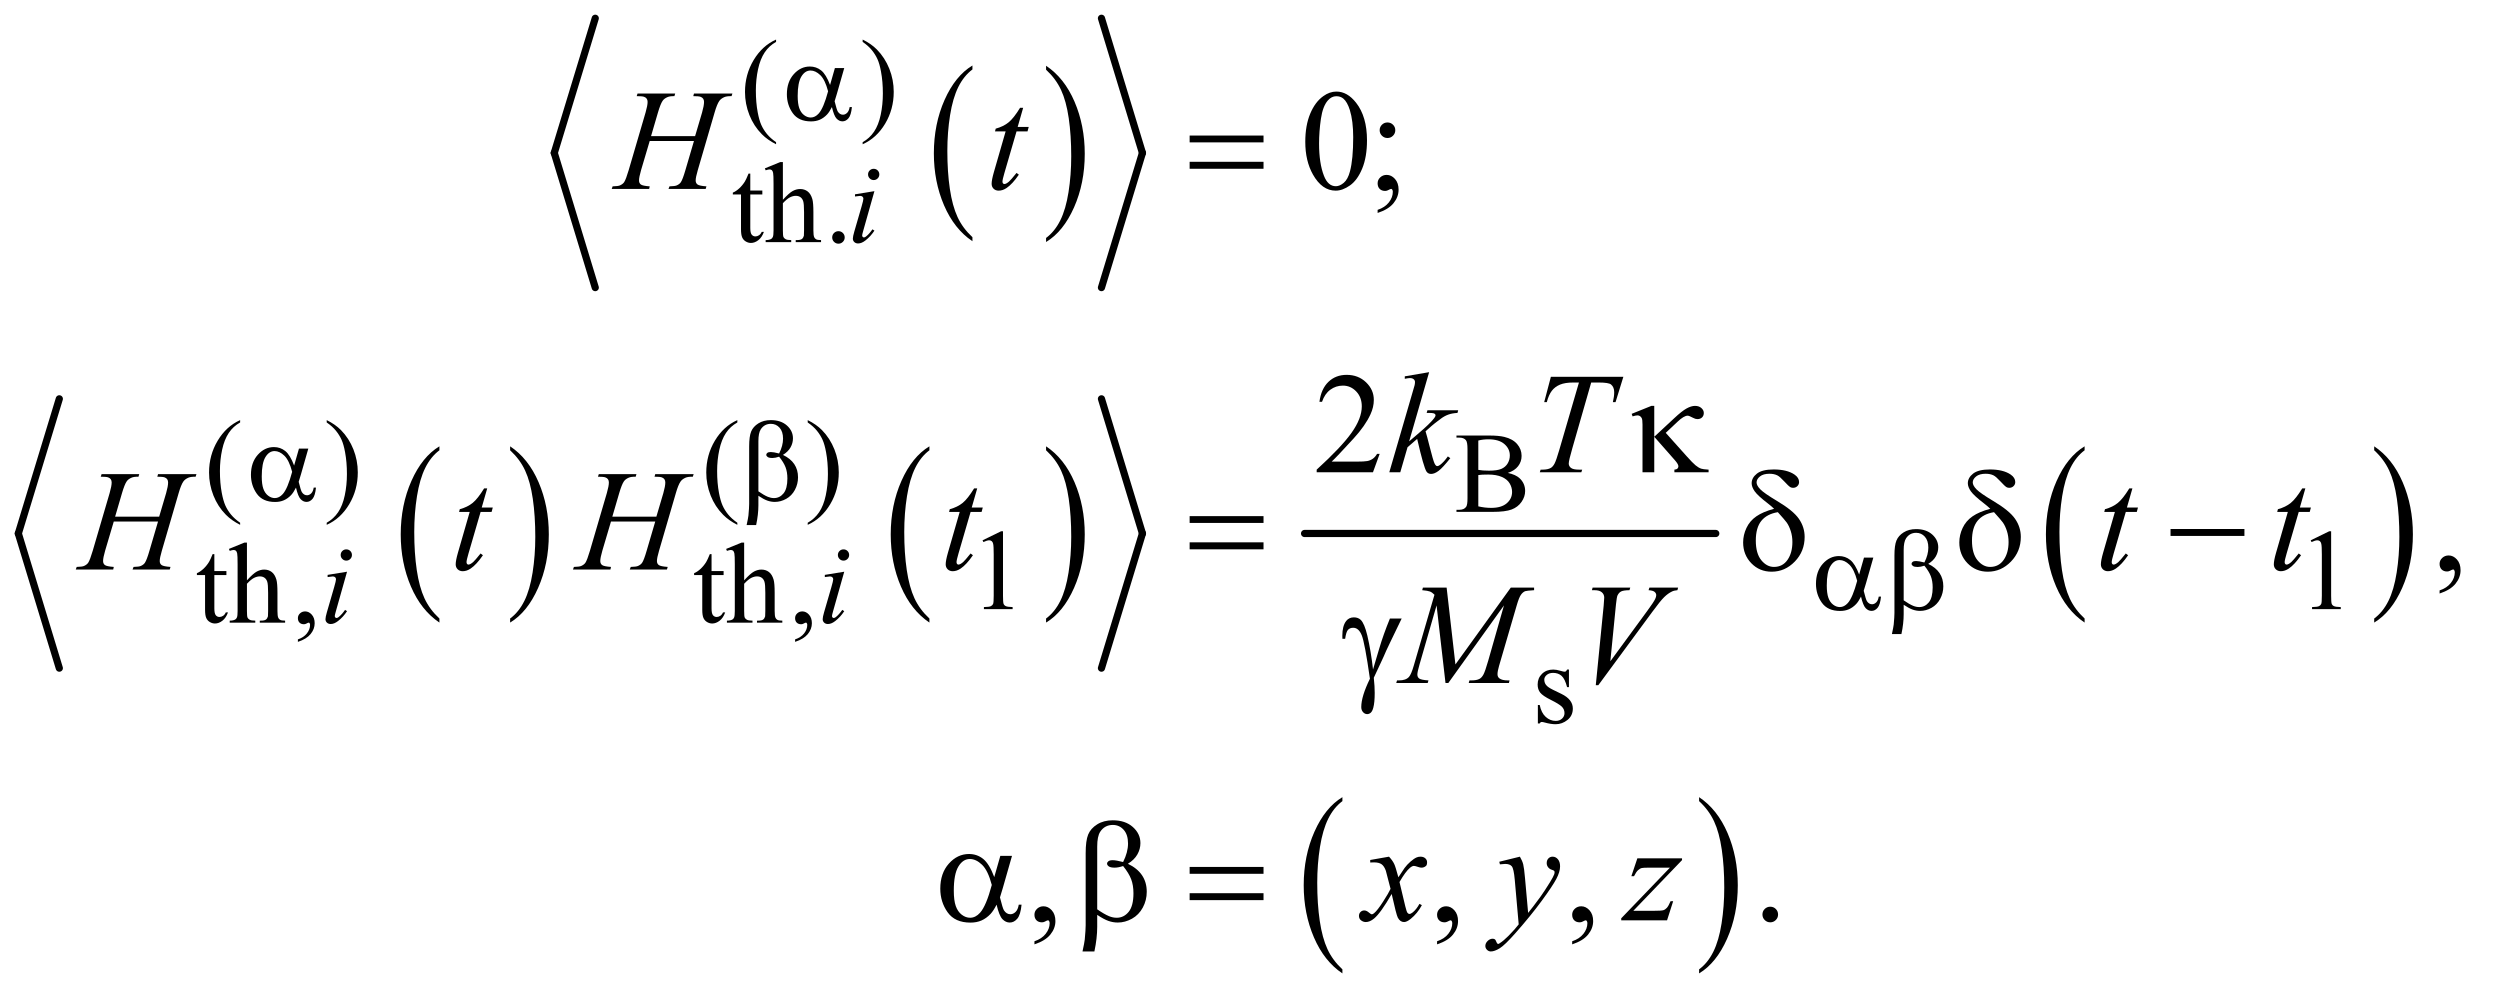 <?xml version="1.0" encoding="UTF-8"?>
<!DOCTYPE svg PUBLIC '-//W3C//DTD SVG 1.0//EN'
          'http://www.w3.org/TR/2001/REC-SVG-20010904/DTD/svg10.dtd'>
<svg stroke-dasharray="none" shape-rendering="auto" xmlns="http://www.w3.org/2000/svg" font-family="'Dialog'" text-rendering="auto" width="272" fill-opacity="1" color-interpolation="auto" color-rendering="auto" preserveAspectRatio="xMidYMid meet" font-size="12px" viewBox="0 0 272 109" fill="black" xmlns:xlink="http://www.w3.org/1999/xlink" stroke="black" image-rendering="auto" stroke-miterlimit="10" stroke-linecap="square" stroke-linejoin="miter" font-style="normal" stroke-width="1" height="109" stroke-dashoffset="0" font-weight="normal" stroke-opacity="1"
><!--Generated by the Batik Graphics2D SVG Generator--><defs id="genericDefs"
  /><g
  ><defs id="defs1"
    ><clipPath clipPathUnits="userSpaceOnUse" id="clipPath1"
      ><path d="M0.974 1.475 L172.986 1.475 L172.986 70.135 L0.974 70.135 L0.974 1.475 Z"
      /></clipPath
      ><clipPath clipPathUnits="userSpaceOnUse" id="clipPath2"
      ><path d="M31.111 47.111 L31.111 2240.746 L5526.699 2240.746 L5526.699 47.111 Z"
      /></clipPath
    ></defs
    ><g transform="scale(1.576,1.576) translate(-0.974,-1.475) matrix(0.031,0,0,0.031,0,0)"
    ><path d="M2196.984 575.781 L2196.984 584.797 Q2156.359 557.516 2133.719 504.703 Q2111.078 451.891 2111.078 389.125 Q2111.078 323.828 2134.891 270.188 Q2158.703 216.531 2196.984 193.438 L2196.984 202.25 Q2177.844 216.531 2165.547 241.312 Q2153.25 266.078 2147.172 304.188 Q2141.109 342.297 2141.109 383.656 Q2141.109 430.484 2146.703 468.281 Q2152.312 506.062 2163.828 530.938 Q2175.359 555.828 2196.984 575.781 Z" stroke="none" clip-path="url(#clipPath2)"
    /></g
    ><g transform="matrix(0.049,0,0,0.049,-1.534,-2.324)"
    ><path d="M2354 202.25 L2354 193.438 Q2394.625 220.516 2417.266 273.328 Q2439.906 326.125 2439.906 388.906 Q2439.906 454.203 2416.094 507.953 Q2392.281 561.703 2354 584.797 L2354 575.781 Q2373.297 561.5 2385.594 536.719 Q2397.891 511.953 2403.875 473.953 Q2409.875 435.938 2409.875 394.375 Q2409.875 347.75 2404.344 309.859 Q2398.828 271.953 2387.234 247.078 Q2375.641 222.203 2354 202.25 Z" stroke="none" clip-path="url(#clipPath2)"
    /></g
    ><g stroke-width="16" transform="matrix(0.049,0,0,0.049,-1.534,-2.324)" stroke-linejoin="round" stroke-linecap="round"
    ><line y2="387" fill="none" x1="1353" clip-path="url(#clipPath2)" x2="1262" y1="88"
    /></g
    ><g stroke-width="16" transform="matrix(0.049,0,0,0.049,-1.534,-2.324)" stroke-linejoin="round" stroke-linecap="round"
    ><line y2="686" fill="none" x1="1262" clip-path="url(#clipPath2)" x2="1353" y1="387"
    /></g
    ><g stroke-width="16" transform="matrix(0.049,0,0,0.049,-1.534,-2.324)" stroke-linejoin="round" stroke-linecap="round"
    ><line y2="387" fill="none" x1="2477" clip-path="url(#clipPath2)" x2="2568" y1="88"
    /></g
    ><g stroke-width="16" transform="matrix(0.049,0,0,0.049,-1.534,-2.324)" stroke-linejoin="round" stroke-linecap="round"
    ><line y2="686" fill="none" x1="2568" clip-path="url(#clipPath2)" x2="2477" y1="387"
    /></g
    ><g transform="matrix(0.049,0,0,0.049,-1.534,-2.324)"
    ><path d="M1006.984 1420.781 L1006.984 1429.797 Q966.359 1402.516 943.719 1349.703 Q921.078 1296.891 921.078 1234.125 Q921.078 1168.828 944.891 1115.188 Q968.703 1061.531 1006.984 1038.438 L1006.984 1047.25 Q987.844 1061.531 975.547 1086.312 Q963.25 1111.078 957.172 1149.188 Q951.109 1187.297 951.109 1228.656 Q951.109 1275.484 956.703 1313.281 Q962.312 1351.062 973.828 1375.938 Q985.359 1400.828 1006.984 1420.781 Z" stroke="none" clip-path="url(#clipPath2)"
    /></g
    ><g transform="matrix(0.049,0,0,0.049,-1.534,-2.324)"
    ><path d="M1164 1047.25 L1164 1038.438 Q1204.625 1065.516 1227.266 1118.328 Q1249.906 1171.125 1249.906 1233.906 Q1249.906 1299.203 1226.094 1352.953 Q1202.281 1406.703 1164 1429.797 L1164 1420.781 Q1183.297 1406.5 1195.594 1381.719 Q1207.891 1356.953 1213.875 1318.953 Q1219.875 1280.938 1219.875 1239.375 Q1219.875 1192.75 1214.344 1154.859 Q1208.828 1116.953 1197.234 1092.078 Q1185.641 1067.203 1164 1047.25 Z" stroke="none" clip-path="url(#clipPath2)"
    /></g
    ><g transform="matrix(0.049,0,0,0.049,-1.534,-2.324)"
    ><path d="M2094.984 1420.781 L2094.984 1429.797 Q2054.359 1402.516 2031.719 1349.703 Q2009.078 1296.891 2009.078 1234.125 Q2009.078 1168.828 2032.891 1115.188 Q2056.703 1061.531 2094.984 1038.438 L2094.984 1047.25 Q2075.844 1061.531 2063.547 1086.312 Q2051.25 1111.078 2045.172 1149.188 Q2039.109 1187.297 2039.109 1228.656 Q2039.109 1275.484 2044.703 1313.281 Q2050.312 1351.062 2061.828 1375.938 Q2073.359 1400.828 2094.984 1420.781 Z" stroke="none" clip-path="url(#clipPath2)"
    /></g
    ><g transform="matrix(0.049,0,0,0.049,-1.534,-2.324)"
    ><path d="M2354 1047.25 L2354 1038.438 Q2394.625 1065.516 2417.266 1118.328 Q2439.906 1171.125 2439.906 1233.906 Q2439.906 1299.203 2416.094 1352.953 Q2392.281 1406.703 2354 1429.797 L2354 1420.781 Q2373.297 1406.5 2385.594 1381.719 Q2397.891 1356.953 2403.875 1318.953 Q2409.875 1280.938 2409.875 1239.375 Q2409.875 1192.75 2404.344 1154.859 Q2398.828 1116.953 2387.234 1092.078 Q2375.641 1067.203 2354 1047.25 Z" stroke="none" clip-path="url(#clipPath2)"
    /></g
    ><g stroke-width="16" transform="matrix(0.049,0,0,0.049,-1.534,-2.324)" stroke-linejoin="round" stroke-linecap="round"
    ><line y2="1232" fill="none" x1="163" clip-path="url(#clipPath2)" x2="72" y1="933"
    /></g
    ><g stroke-width="16" transform="matrix(0.049,0,0,0.049,-1.534,-2.324)" stroke-linejoin="round" stroke-linecap="round"
    ><line y2="1531" fill="none" x1="72" clip-path="url(#clipPath2)" x2="163" y1="1232"
    /></g
    ><g stroke-width="16" transform="matrix(0.049,0,0,0.049,-1.534,-2.324)" stroke-linejoin="round" stroke-linecap="round"
    ><line y2="1232" fill="none" x1="2477" clip-path="url(#clipPath2)" x2="2568" y1="933"
    /></g
    ><g stroke-width="16" transform="matrix(0.049,0,0,0.049,-1.534,-2.324)" stroke-linejoin="round" stroke-linecap="round"
    ><line y2="1531" fill="none" x1="2568" clip-path="url(#clipPath2)" x2="2477" y1="1232"
    /></g
    ><g stroke-width="16" transform="matrix(0.049,0,0,0.049,-1.534,-2.324)" stroke-linejoin="round" stroke-linecap="round"
    ><line y2="1232" fill="none" x1="2928" clip-path="url(#clipPath2)" x2="3841" y1="1232"
    /></g
    ><g transform="matrix(0.049,0,0,0.049,-1.534,-2.324)"
    ><path d="M4659.984 1420.781 L4659.984 1429.797 Q4619.359 1402.516 4596.719 1349.703 Q4574.078 1296.891 4574.078 1234.125 Q4574.078 1168.828 4597.891 1115.188 Q4621.703 1061.531 4659.984 1038.438 L4659.984 1047.25 Q4640.844 1061.531 4628.547 1086.312 Q4616.25 1111.078 4610.172 1149.188 Q4604.109 1187.297 4604.109 1228.656 Q4604.109 1275.484 4609.703 1313.281 Q4615.312 1351.062 4626.828 1375.938 Q4638.359 1400.828 4659.984 1420.781 Z" stroke="none" clip-path="url(#clipPath2)"
    /></g
    ><g transform="matrix(0.049,0,0,0.049,-1.534,-2.324)"
    ><path d="M5303 1047.25 L5303 1038.438 Q5343.625 1065.516 5366.266 1118.328 Q5388.906 1171.125 5388.906 1233.906 Q5388.906 1299.203 5365.094 1352.953 Q5341.281 1406.703 5303 1429.797 L5303 1420.781 Q5322.297 1406.5 5334.594 1381.719 Q5346.891 1356.953 5352.875 1318.953 Q5358.875 1280.938 5358.875 1239.375 Q5358.875 1192.75 5353.344 1154.859 Q5347.828 1116.953 5336.234 1092.078 Q5324.641 1067.203 5303 1047.25 Z" stroke="none" clip-path="url(#clipPath2)"
    /></g
    ><g transform="matrix(0.049,0,0,0.049,-1.534,-2.324)"
    ><path d="M3011.984 2199.781 L3011.984 2208.797 Q2971.359 2181.516 2948.719 2128.703 Q2926.078 2075.891 2926.078 2013.125 Q2926.078 1947.828 2949.891 1894.188 Q2973.703 1840.531 3011.984 1817.438 L3011.984 1826.25 Q2992.844 1840.531 2980.547 1865.312 Q2968.25 1890.078 2962.172 1928.188 Q2956.109 1966.297 2956.109 2007.656 Q2956.109 2054.484 2961.703 2092.281 Q2967.312 2130.062 2978.828 2154.938 Q2990.359 2179.828 3011.984 2199.781 Z" stroke="none" clip-path="url(#clipPath2)"
    /></g
    ><g transform="matrix(0.049,0,0,0.049,-1.534,-2.324)"
    ><path d="M3804 1826.25 L3804 1817.438 Q3844.625 1844.516 3867.266 1897.328 Q3889.906 1950.125 3889.906 2012.906 Q3889.906 2078.203 3866.094 2131.953 Q3842.281 2185.703 3804 2208.797 L3804 2199.781 Q3823.297 2185.5 3835.594 2160.719 Q3847.891 2135.953 3853.875 2097.953 Q3859.875 2059.938 3859.875 2018.375 Q3859.875 1971.75 3854.344 1933.859 Q3848.828 1895.953 3837.234 1871.078 Q3825.641 1846.203 3804 1826.25 Z" stroke="none" clip-path="url(#clipPath2)"
    /></g
    ><g transform="matrix(0.049,0,0,0.049,-1.534,-2.324)"
    ><path d="M1754.5 363.125 L1754.5 367.75 Q1735.625 358.25 1723 345.5 Q1705 327.375 1695.25 302.75 Q1685.5 278.125 1685.5 251.625 Q1685.5 212.875 1704.625 180.938 Q1723.75 149 1754.5 135.25 L1754.5 140.5 Q1739.125 149 1729.25 163.75 Q1719.375 178.5 1714.5 201.125 Q1709.625 223.75 1709.625 248.375 Q1709.625 275.125 1713.75 297 Q1717 314.25 1721.625 324.688 Q1726.25 335.125 1734.062 344.75 Q1741.875 354.375 1754.5 363.125 ZM1946.75 140.5 L1946.75 135.25 Q1965.75 144.625 1978.375 157.375 Q1996.25 175.625 2006 200.188 Q2015.75 224.75 2015.75 251.375 Q2015.75 290.125 1996.688 322.062 Q1977.625 354 1946.75 367.75 L1946.75 363.125 Q1962.125 354.5 1972.062 339.812 Q1982 325.125 1986.812 302.438 Q1991.625 279.75 1991.625 255.125 Q1991.625 228.5 1987.5 206.5 Q1984.375 189.25 1979.688 178.875 Q1975 168.5 1967.25 158.875 Q1959.5 149.25 1946.75 140.5 Z" stroke="none" clip-path="url(#clipPath2)"
    /></g
    ><g transform="matrix(0.049,0,0,0.049,-1.534,-2.324)"
    ><path d="M1697.25 432.875 L1697.25 470.5 L1724 470.5 L1724 479.25 L1697.25 479.25 L1697.25 553.5 Q1697.25 564.625 1700.438 568.5 Q1703.625 572.375 1708.625 572.375 Q1712.75 572.375 1716.625 569.812 Q1720.5 567.25 1722.625 562.25 L1727.5 562.25 Q1723.125 574.5 1715.125 580.688 Q1707.125 586.875 1698.625 586.875 Q1692.875 586.875 1687.375 583.688 Q1681.875 580.5 1679.25 574.562 Q1676.625 568.625 1676.625 556.25 L1676.625 479.25 L1658.5 479.25 L1658.5 475.125 Q1665.375 472.375 1672.562 465.812 Q1679.75 459.25 1685.375 450.25 Q1688.25 445.5 1693.375 432.875 L1697.25 432.875 ZM1769.625 407.25 L1769.625 491 Q1783.5 475.75 1791.625 471.438 Q1799.75 467.125 1807.875 467.125 Q1817.625 467.125 1824.625 472.5 Q1831.625 477.875 1835 489.375 Q1837.375 497.375 1837.375 518.625 L1837.375 559.125 Q1837.375 570 1839.125 574 Q1840.375 577 1843.375 578.75 Q1846.375 580.5 1854.375 580.5 L1854.375 585 L1798.125 585 L1798.125 580.5 L1800.75 580.5 Q1808.75 580.5 1811.875 578.062 Q1815 575.625 1816.25 570.875 Q1816.625 568.875 1816.625 559.125 L1816.625 518.625 Q1816.625 499.875 1814.688 494 Q1812.75 488.125 1808.5 485.188 Q1804.25 482.25 1798.25 482.25 Q1792.125 482.25 1785.5 485.5 Q1778.875 488.75 1769.625 498.625 L1769.625 559.125 Q1769.625 570.875 1770.938 573.75 Q1772.25 576.625 1775.812 578.562 Q1779.375 580.5 1788.125 580.5 L1788.125 585 L1731.375 585 L1731.375 580.5 Q1739 580.5 1743.375 578.125 Q1745.875 576.875 1747.375 573.375 Q1748.875 569.875 1748.875 559.125 L1748.875 455.5 Q1748.875 435.875 1747.938 431.375 Q1747 426.875 1745.062 425.25 Q1743.125 423.625 1739.875 423.625 Q1737.25 423.625 1731.375 425.625 L1729.625 421.25 L1763.875 407.25 L1769.625 407.25 ZM1893 560.75 Q1898.875 560.75 1902.875 564.812 Q1906.875 568.875 1906.875 574.625 Q1906.875 580.375 1902.812 584.438 Q1898.75 588.5 1893 588.5 Q1887.25 588.5 1883.188 584.438 Q1879.125 580.375 1879.125 574.625 Q1879.125 568.75 1883.188 564.75 Q1887.25 560.75 1893 560.75 Z" stroke="none" clip-path="url(#clipPath2)"
    /></g
    ><g transform="matrix(0.049,0,0,0.049,-1.534,-2.324)"
    ><path d="M564.5 1208.125 L564.5 1212.75 Q545.625 1203.25 533 1190.5 Q515 1172.375 505.25 1147.75 Q495.5 1123.125 495.5 1096.625 Q495.5 1057.875 514.625 1025.938 Q533.75 994 564.5 980.25 L564.5 985.5 Q549.125 994 539.25 1008.75 Q529.375 1023.5 524.5 1046.125 Q519.625 1068.75 519.625 1093.375 Q519.625 1120.125 523.75 1142 Q527 1159.25 531.625 1169.688 Q536.25 1180.125 544.062 1189.75 Q551.875 1199.375 564.5 1208.125 ZM756.75 985.5 L756.75 980.25 Q775.75 989.625 788.375 1002.375 Q806.25 1020.625 816 1045.188 Q825.75 1069.75 825.75 1096.375 Q825.75 1135.125 806.688 1167.062 Q787.625 1199 756.75 1212.75 L756.75 1208.125 Q772.125 1199.5 782.062 1184.812 Q792 1170.125 796.812 1147.438 Q801.625 1124.75 801.625 1100.125 Q801.625 1073.5 797.5 1051.5 Q794.375 1034.25 789.688 1023.875 Q785 1013.5 777.25 1003.875 Q769.5 994.25 756.75 985.5 ZM1668.5 1208.125 L1668.5 1212.75 Q1649.625 1203.25 1637 1190.5 Q1619 1172.375 1609.25 1147.75 Q1599.5 1123.125 1599.5 1096.625 Q1599.5 1057.875 1618.625 1025.938 Q1637.75 994 1668.5 980.25 L1668.5 985.5 Q1653.125 994 1643.25 1008.75 Q1633.375 1023.5 1628.5 1046.125 Q1623.625 1068.75 1623.625 1093.375 Q1623.625 1120.125 1627.75 1142 Q1631 1159.25 1635.625 1169.688 Q1640.25 1180.125 1648.062 1189.75 Q1655.875 1199.375 1668.5 1208.125 ZM1824.75 985.5 L1824.75 980.25 Q1843.75 989.625 1856.375 1002.375 Q1874.25 1020.625 1884 1045.188 Q1893.75 1069.75 1893.75 1096.375 Q1893.75 1135.125 1874.688 1167.062 Q1855.625 1199 1824.75 1212.75 L1824.75 1208.125 Q1840.125 1199.5 1850.062 1184.812 Q1860 1170.125 1864.812 1147.438 Q1869.625 1124.75 1869.625 1100.125 Q1869.625 1073.5 1865.5 1051.5 Q1862.375 1034.25 1857.688 1023.875 Q1853 1013.5 1845.25 1003.875 Q1837.5 994.25 1824.75 985.5 Z" stroke="none" clip-path="url(#clipPath2)"
    /></g
    ><g transform="matrix(0.049,0,0,0.049,-1.534,-2.324)"
    ><path d="M3379.25 1097.5 Q3396.875 1101.25 3405.625 1109.5 Q3417.75 1121 3417.75 1137.625 Q3417.75 1150.25 3409.75 1161.812 Q3401.75 1173.375 3387.812 1178.688 Q3373.875 1184 3345.25 1184 L3265.25 1184 L3265.25 1179.375 L3271.625 1179.375 Q3282.25 1179.375 3286.875 1172.625 Q3289.75 1168.25 3289.75 1154 L3289.75 1044.5 Q3289.75 1028.75 3286.125 1024.625 Q3281.25 1019.125 3271.625 1019.125 L3265.25 1019.125 L3265.25 1014.5 L3338.5 1014.5 Q3359 1014.5 3371.375 1017.5 Q3390.125 1022 3400 1033.438 Q3409.875 1044.875 3409.875 1059.75 Q3409.875 1072.5 3402.125 1082.562 Q3394.375 1092.625 3379.25 1097.5 ZM3313.75 1090.75 Q3318.375 1091.625 3324.312 1092.062 Q3330.25 1092.5 3337.375 1092.5 Q3355.625 1092.5 3364.812 1088.562 Q3374 1084.625 3378.875 1076.5 Q3383.75 1068.375 3383.75 1058.75 Q3383.75 1043.875 3371.625 1033.375 Q3359.5 1022.875 3336.25 1022.875 Q3323.75 1022.875 3313.75 1025.625 L3313.75 1090.75 ZM3313.75 1171.75 Q3328.25 1175.125 3342.375 1175.125 Q3365 1175.125 3376.875 1164.938 Q3388.75 1154.75 3388.75 1139.75 Q3388.75 1129.875 3383.375 1120.75 Q3378 1111.625 3365.875 1106.375 Q3353.75 1101.125 3335.875 1101.125 Q3328.125 1101.125 3322.625 1101.375 Q3317.125 1101.625 3313.75 1102.25 L3313.75 1171.75 Z" stroke="none" clip-path="url(#clipPath2)"
    /></g
    ><g transform="matrix(0.049,0,0,0.049,-1.534,-2.324)"
    ><path d="M2213 1247.125 L2254.25 1227 L2258.375 1227 L2258.375 1370.125 Q2258.375 1384.375 2259.562 1387.875 Q2260.75 1391.375 2264.5 1393.25 Q2268.25 1395.125 2279.75 1395.375 L2279.75 1400 L2216 1400 L2216 1395.375 Q2228 1395.125 2231.5 1393.312 Q2235 1391.5 2236.375 1388.438 Q2237.75 1385.375 2237.75 1370.125 L2237.75 1278.625 Q2237.75 1260.125 2236.5 1254.875 Q2235.625 1250.875 2233.312 1249 Q2231 1247.125 2227.75 1247.125 Q2223.125 1247.125 2214.875 1251 L2213 1247.125 ZM5162 1247.125 L5203.25 1227 L5207.375 1227 L5207.375 1370.125 Q5207.375 1384.375 5208.562 1387.875 Q5209.75 1391.375 5213.5 1393.25 Q5217.25 1395.125 5228.75 1395.375 L5228.75 1400 L5165 1400 L5165 1395.375 Q5177 1395.125 5180.5 1393.312 Q5184 1391.5 5185.375 1388.438 Q5186.75 1385.375 5186.75 1370.125 L5186.75 1278.625 Q5186.75 1260.125 5185.5 1254.875 Q5184.625 1250.875 5182.312 1249 Q5180 1247.125 5176.75 1247.125 Q5172.125 1247.125 5163.875 1251 L5162 1247.125 Z" stroke="none" clip-path="url(#clipPath2)"
    /></g
    ><g transform="matrix(0.049,0,0,0.049,-1.534,-2.324)"
    ><path d="M507.25 1277.875 L507.25 1315.5 L534 1315.5 L534 1324.25 L507.25 1324.25 L507.25 1398.5 Q507.25 1409.625 510.438 1413.5 Q513.625 1417.375 518.625 1417.375 Q522.75 1417.375 526.625 1414.812 Q530.5 1412.25 532.625 1407.25 L537.5 1407.25 Q533.125 1419.5 525.125 1425.688 Q517.125 1431.875 508.625 1431.875 Q502.875 1431.875 497.375 1428.688 Q491.875 1425.5 489.25 1419.562 Q486.625 1413.625 486.625 1401.25 L486.625 1324.25 L468.5 1324.25 L468.5 1320.125 Q475.375 1317.375 482.562 1310.812 Q489.75 1304.25 495.375 1295.25 Q498.25 1290.5 503.375 1277.875 L507.25 1277.875 ZM579.625 1252.25 L579.625 1336 Q593.5 1320.75 601.625 1316.438 Q609.75 1312.125 617.875 1312.125 Q627.625 1312.125 634.625 1317.5 Q641.625 1322.875 645 1334.375 Q647.375 1342.375 647.375 1363.625 L647.375 1404.125 Q647.375 1415 649.125 1419 Q650.375 1422 653.375 1423.75 Q656.375 1425.5 664.375 1425.5 L664.375 1430 L608.125 1430 L608.125 1425.5 L610.75 1425.5 Q618.75 1425.5 621.875 1423.062 Q625 1420.625 626.25 1415.875 Q626.625 1413.875 626.625 1404.125 L626.625 1363.625 Q626.625 1344.875 624.688 1339 Q622.75 1333.125 618.5 1330.188 Q614.25 1327.25 608.25 1327.25 Q602.125 1327.25 595.5 1330.5 Q588.875 1333.75 579.625 1343.625 L579.625 1404.125 Q579.625 1415.875 580.938 1418.75 Q582.25 1421.625 585.812 1423.562 Q589.375 1425.5 598.125 1425.5 L598.125 1430 L541.375 1430 L541.375 1425.5 Q549 1425.5 553.375 1423.125 Q555.875 1421.875 557.375 1418.375 Q558.875 1414.875 558.875 1404.125 L558.875 1300.5 Q558.875 1280.875 557.938 1276.375 Q557 1271.875 555.062 1270.25 Q553.125 1268.625 549.875 1268.625 Q547.25 1268.625 541.375 1270.625 L539.625 1266.25 L573.875 1252.25 L579.625 1252.25 ZM692.75 1472.625 L692.75 1467.125 Q705.625 1462.875 712.688 1453.938 Q719.75 1445 719.75 1435 Q719.75 1432.625 718.625 1431 Q717.75 1429.875 716.875 1429.875 Q715.5 1429.875 710.875 1432.375 Q708.625 1433.5 706.125 1433.5 Q700 1433.5 696.375 1429.875 Q692.75 1426.25 692.75 1419.875 Q692.75 1413.75 697.438 1409.375 Q702.125 1405 708.875 1405 Q717.125 1405 723.562 1412.188 Q730 1419.375 730 1431.25 Q730 1444.125 721.062 1455.188 Q712.125 1466.25 692.75 1472.625 ZM1611.25 1277.875 L1611.25 1315.5 L1638 1315.5 L1638 1324.25 L1611.25 1324.25 L1611.25 1398.5 Q1611.25 1409.625 1614.438 1413.5 Q1617.625 1417.375 1622.625 1417.375 Q1626.75 1417.375 1630.625 1414.812 Q1634.5 1412.25 1636.625 1407.25 L1641.5 1407.25 Q1637.125 1419.5 1629.125 1425.688 Q1621.125 1431.875 1612.625 1431.875 Q1606.875 1431.875 1601.375 1428.688 Q1595.875 1425.5 1593.25 1419.562 Q1590.625 1413.625 1590.625 1401.25 L1590.625 1324.25 L1572.5 1324.25 L1572.5 1320.125 Q1579.375 1317.375 1586.562 1310.812 Q1593.75 1304.25 1599.375 1295.25 Q1602.25 1290.5 1607.375 1277.875 L1611.25 1277.875 ZM1683.625 1252.25 L1683.625 1336 Q1697.5 1320.75 1705.625 1316.438 Q1713.75 1312.125 1721.875 1312.125 Q1731.625 1312.125 1738.625 1317.5 Q1745.625 1322.875 1749 1334.375 Q1751.375 1342.375 1751.375 1363.625 L1751.375 1404.125 Q1751.375 1415 1753.125 1419 Q1754.375 1422 1757.375 1423.75 Q1760.375 1425.5 1768.375 1425.5 L1768.375 1430 L1712.125 1430 L1712.125 1425.5 L1714.75 1425.5 Q1722.75 1425.5 1725.875 1423.062 Q1729 1420.625 1730.25 1415.875 Q1730.625 1413.875 1730.625 1404.125 L1730.625 1363.625 Q1730.625 1344.875 1728.688 1339 Q1726.75 1333.125 1722.5 1330.188 Q1718.25 1327.25 1712.25 1327.25 Q1706.125 1327.25 1699.5 1330.5 Q1692.875 1333.75 1683.625 1343.625 L1683.625 1404.125 Q1683.625 1415.875 1684.938 1418.75 Q1686.25 1421.625 1689.812 1423.562 Q1693.375 1425.5 1702.125 1425.5 L1702.125 1430 L1645.375 1430 L1645.375 1425.5 Q1653 1425.5 1657.375 1423.125 Q1659.875 1421.875 1661.375 1418.375 Q1662.875 1414.875 1662.875 1404.125 L1662.875 1300.5 Q1662.875 1280.875 1661.938 1276.375 Q1661 1271.875 1659.062 1270.25 Q1657.125 1268.625 1653.875 1268.625 Q1651.25 1268.625 1645.375 1270.625 L1643.625 1266.25 L1677.875 1252.25 L1683.625 1252.25 ZM1796.75 1472.625 L1796.75 1467.125 Q1809.625 1462.875 1816.688 1453.938 Q1823.75 1445 1823.75 1435 Q1823.75 1432.625 1822.625 1431 Q1821.75 1429.875 1820.875 1429.875 Q1819.5 1429.875 1814.875 1432.375 Q1812.625 1433.5 1810.125 1433.5 Q1804 1433.5 1800.375 1429.875 Q1796.75 1426.25 1796.75 1419.875 Q1796.75 1413.75 1801.438 1409.375 Q1806.125 1405 1812.875 1405 Q1821.125 1405 1827.562 1412.188 Q1834 1419.375 1834 1431.25 Q1834 1444.125 1825.062 1455.188 Q1816.125 1466.25 1796.75 1472.625 Z" stroke="none" clip-path="url(#clipPath2)"
    /></g
    ><g transform="matrix(0.049,0,0,0.049,-1.534,-2.324)"
    ><path d="M3515 1534.125 L3515 1573.125 L3510.875 1573.125 Q3506.125 1554.75 3498.688 1548.125 Q3491.25 1541.5 3479.75 1541.5 Q3471 1541.5 3465.625 1546.125 Q3460.25 1550.75 3460.25 1556.375 Q3460.25 1563.375 3464.25 1568.375 Q3468.125 1573.5 3480 1579.25 L3498.25 1588.125 Q3523.625 1600.5 3523.625 1620.75 Q3523.625 1636.375 3511.812 1645.938 Q3500 1655.5 3485.375 1655.5 Q3474.875 1655.5 3461.375 1651.75 Q3457.25 1650.5 3454.625 1650.5 Q3451.75 1650.5 3450.125 1653.75 L3446 1653.75 L3446 1612.875 L3450.125 1612.875 Q3453.625 1630.375 3463.5 1639.25 Q3473.375 1648.125 3485.625 1648.125 Q3494.25 1648.125 3499.688 1643.062 Q3505.125 1638 3505.125 1630.875 Q3505.125 1622.25 3499.062 1616.375 Q3493 1610.5 3474.875 1601.5 Q3456.75 1592.5 3451.125 1585.25 Q3445.5 1578.125 3445.5 1567.25 Q3445.5 1553.125 3455.188 1543.625 Q3464.875 1534.125 3480.25 1534.125 Q3487 1534.125 3496.625 1537 Q3503 1538.875 3505.125 1538.875 Q3507.125 1538.875 3508.25 1538 Q3509.375 1537.125 3510.875 1534.125 L3515 1534.125 Z" stroke="none" clip-path="url(#clipPath2)"
    /></g
    ><g transform="matrix(0.049,0,0,0.049,-1.534,-2.324)"
    ><path d="M2929.562 362.312 Q2929.562 326.062 2940.5 299.891 Q2951.438 273.719 2969.562 260.906 Q2983.625 250.75 2998.625 250.75 Q3023 250.75 3042.375 275.594 Q3066.594 306.375 3066.594 359.031 Q3066.594 395.906 3055.969 421.688 Q3045.344 447.469 3028.859 459.109 Q3012.375 470.75 2997.062 470.75 Q2966.75 470.75 2946.594 434.969 Q2929.562 404.812 2929.562 362.312 ZM2960.188 366.219 Q2960.188 409.969 2970.969 437.625 Q2979.875 460.906 2997.531 460.906 Q3005.969 460.906 3015.031 453.328 Q3024.094 445.75 3028.781 427.938 Q3035.969 401.062 3035.969 352.156 Q3035.969 315.906 3028.469 291.688 Q3022.844 273.719 3013.938 266.219 Q3007.531 261.062 2998.469 261.062 Q2987.844 261.062 2979.562 270.594 Q2968.312 283.562 2964.25 311.375 Q2960.188 339.188 2960.188 366.219 ZM3112.062 319.344 Q3119.25 319.344 3124.328 324.344 Q3129.406 329.344 3129.406 336.531 Q3129.406 343.719 3124.328 348.797 Q3119.25 353.875 3112.062 353.875 Q3104.875 353.875 3099.797 348.797 Q3094.719 343.719 3094.719 336.531 Q3094.719 329.344 3099.797 324.344 Q3104.875 319.344 3112.062 319.344 ZM3090.188 520.281 L3090.188 513.406 Q3106.281 508.094 3115.109 496.922 Q3123.938 485.75 3123.938 473.25 Q3123.938 470.281 3122.531 468.25 Q3121.438 466.844 3120.344 466.844 Q3118.625 466.844 3112.844 469.969 Q3110.031 471.375 3106.906 471.375 Q3099.25 471.375 3094.719 466.844 Q3090.188 462.312 3090.188 454.344 Q3090.188 446.688 3096.047 441.219 Q3101.906 435.75 3110.344 435.75 Q3120.656 435.75 3128.703 444.734 Q3136.75 453.719 3136.75 468.562 Q3136.75 484.656 3125.578 498.484 Q3114.406 512.312 3090.188 520.281 Z" stroke="none" clip-path="url(#clipPath2)"
    /></g
    ><g transform="matrix(0.049,0,0,0.049,-1.534,-2.324)"
    ><path d="M3094.719 1055.219 L3079.875 1096 L2954.875 1096 L2954.875 1090.219 Q3010.031 1039.906 3032.531 1008.031 Q3055.031 976.156 3055.031 949.75 Q3055.031 929.594 3042.688 916.625 Q3030.344 903.656 3013.156 903.656 Q2997.531 903.656 2985.109 912.797 Q2972.688 921.938 2966.75 939.594 L2960.969 939.594 Q2964.875 910.688 2981.047 895.219 Q2997.219 879.75 3021.438 879.75 Q3047.219 879.75 3064.484 896.312 Q3081.75 912.875 3081.75 935.375 Q3081.75 951.469 3074.25 967.562 Q3062.688 992.875 3036.75 1021.156 Q2997.844 1063.656 2988.156 1072.406 L3043.469 1072.406 Q3060.344 1072.406 3067.141 1071.156 Q3073.938 1069.906 3079.406 1066.078 Q3084.875 1062.25 3088.938 1055.219 L3094.719 1055.219 Z" stroke="none" clip-path="url(#clipPath2)"
    /></g
    ><g transform="matrix(0.049,0,0,0.049,-1.534,-2.324)"
    ><path d="M5448.188 1365.281 L5448.188 1358.406 Q5464.281 1353.094 5473.109 1341.922 Q5481.938 1330.75 5481.938 1318.25 Q5481.938 1315.281 5480.531 1313.25 Q5479.438 1311.844 5478.344 1311.844 Q5476.625 1311.844 5470.844 1314.969 Q5468.031 1316.375 5464.906 1316.375 Q5457.25 1316.375 5452.719 1311.844 Q5448.188 1307.312 5448.188 1299.344 Q5448.188 1291.688 5454.047 1286.219 Q5459.906 1280.75 5468.344 1280.75 Q5478.656 1280.75 5486.703 1289.734 Q5494.75 1298.719 5494.75 1313.562 Q5494.75 1329.656 5483.578 1343.484 Q5472.406 1357.312 5448.188 1365.281 Z" stroke="none" clip-path="url(#clipPath2)"
    /></g
    ><g transform="matrix(0.049,0,0,0.049,-1.534,-2.324)"
    ><path d="M2328.188 2144.281 L2328.188 2137.406 Q2344.281 2132.094 2353.109 2120.922 Q2361.938 2109.75 2361.938 2097.25 Q2361.938 2094.281 2360.531 2092.25 Q2359.438 2090.844 2358.344 2090.844 Q2356.625 2090.844 2350.844 2093.969 Q2348.031 2095.375 2344.906 2095.375 Q2337.25 2095.375 2332.719 2090.844 Q2328.188 2086.312 2328.188 2078.344 Q2328.188 2070.688 2334.047 2065.219 Q2339.906 2059.75 2348.344 2059.75 Q2358.656 2059.75 2366.703 2068.734 Q2374.75 2077.719 2374.75 2092.562 Q2374.75 2108.656 2363.578 2122.484 Q2352.406 2136.312 2328.188 2144.281 ZM3222.188 2144.281 L3222.188 2137.406 Q3238.281 2132.094 3247.109 2120.922 Q3255.938 2109.75 3255.938 2097.25 Q3255.938 2094.281 3254.531 2092.25 Q3253.438 2090.844 3252.344 2090.844 Q3250.625 2090.844 3244.844 2093.969 Q3242.031 2095.375 3238.906 2095.375 Q3231.25 2095.375 3226.719 2090.844 Q3222.188 2086.312 3222.188 2078.344 Q3222.188 2070.688 3228.047 2065.219 Q3233.906 2059.75 3242.344 2059.75 Q3252.656 2059.75 3260.703 2068.734 Q3268.75 2077.719 3268.75 2092.562 Q3268.75 2108.656 3257.578 2122.484 Q3246.406 2136.312 3222.188 2144.281 ZM3522.188 2144.281 L3522.188 2137.406 Q3538.281 2132.094 3547.109 2120.922 Q3555.938 2109.75 3555.938 2097.25 Q3555.938 2094.281 3554.531 2092.25 Q3553.438 2090.844 3552.344 2090.844 Q3550.625 2090.844 3544.844 2093.969 Q3542.031 2095.375 3538.906 2095.375 Q3531.25 2095.375 3526.719 2090.844 Q3522.188 2086.312 3522.188 2078.344 Q3522.188 2070.688 3528.047 2065.219 Q3533.906 2059.75 3542.344 2059.75 Q3552.656 2059.75 3560.703 2068.734 Q3568.75 2077.719 3568.75 2092.562 Q3568.75 2108.656 3557.578 2122.484 Q3546.406 2136.312 3522.188 2144.281 ZM3962 2060.688 Q3969.344 2060.688 3974.344 2065.766 Q3979.344 2070.844 3979.344 2078.031 Q3979.344 2085.219 3974.266 2090.297 Q3969.188 2095.375 3962 2095.375 Q3954.812 2095.375 3949.734 2090.297 Q3944.656 2085.219 3944.656 2078.031 Q3944.656 2070.688 3949.734 2065.688 Q3954.812 2060.688 3962 2060.688 Z" stroke="none" clip-path="url(#clipPath2)"
    /></g
    ><g transform="matrix(0.049,0,0,0.049,-1.534,-2.324)"
    ><path d="M1971.25 422.25 Q1976.5 422.25 1980.125 425.875 Q1983.75 429.5 1983.75 434.75 Q1983.75 439.875 1980.062 443.562 Q1976.375 447.25 1971.25 447.25 Q1966.125 447.25 1962.438 443.562 Q1958.75 439.875 1958.75 434.75 Q1958.75 429.5 1962.375 425.875 Q1966 422.25 1971.25 422.25 ZM1972.875 471.875 L1948.125 559.5 Q1945.625 568.375 1945.625 570.125 Q1945.625 572.125 1946.812 573.375 Q1948 574.625 1949.625 574.625 Q1951.5 574.625 1954.125 572.625 Q1961.25 567 1968.5 556.625 L1972.875 559.5 Q1964.375 572.5 1952.875 581.375 Q1944.375 588 1936.625 588 Q1931.5 588 1928.25 584.938 Q1925 581.875 1925 577.25 Q1925 572.625 1928.125 561.875 L1944.375 505.875 Q1948.375 492.125 1948.375 488.625 Q1948.375 485.875 1946.438 484.125 Q1944.5 482.375 1941.125 482.375 Q1938.375 482.375 1929.75 483.75 L1929.75 478.875 L1972.875 471.875 Z" stroke="none" clip-path="url(#clipPath2)"
    /></g
    ><g transform="matrix(0.049,0,0,0.049,-1.534,-2.324)"
    ><path d="M800.25 1267.25 Q805.5 1267.25 809.125 1270.875 Q812.75 1274.5 812.75 1279.75 Q812.75 1284.875 809.062 1288.562 Q805.375 1292.25 800.25 1292.25 Q795.125 1292.25 791.438 1288.562 Q787.75 1284.875 787.75 1279.75 Q787.75 1274.5 791.375 1270.875 Q795 1267.25 800.25 1267.25 ZM801.875 1316.875 L777.125 1404.5 Q774.625 1413.375 774.625 1415.125 Q774.625 1417.125 775.812 1418.375 Q777 1419.625 778.625 1419.625 Q780.5 1419.625 783.125 1417.625 Q790.25 1412 797.5 1401.625 L801.875 1404.5 Q793.375 1417.5 781.875 1426.375 Q773.375 1433 765.625 1433 Q760.5 1433 757.25 1429.938 Q754 1426.875 754 1422.25 Q754 1417.625 757.125 1406.875 L773.375 1350.875 Q777.375 1337.125 777.375 1333.625 Q777.375 1330.875 775.438 1329.125 Q773.5 1327.375 770.125 1327.375 Q767.375 1327.375 758.75 1328.75 L758.75 1323.875 L801.875 1316.875 ZM1904.25 1267.25 Q1909.5 1267.25 1913.125 1270.875 Q1916.75 1274.5 1916.75 1279.75 Q1916.75 1284.875 1913.062 1288.562 Q1909.375 1292.25 1904.25 1292.25 Q1899.125 1292.25 1895.438 1288.562 Q1891.75 1284.875 1891.75 1279.75 Q1891.75 1274.5 1895.375 1270.875 Q1899 1267.25 1904.25 1267.25 ZM1905.875 1316.875 L1881.125 1404.5 Q1878.625 1413.375 1878.625 1415.125 Q1878.625 1417.125 1879.812 1418.375 Q1881 1419.625 1882.625 1419.625 Q1884.5 1419.625 1887.125 1417.625 Q1894.25 1412 1901.5 1401.625 L1905.875 1404.5 Q1897.375 1417.5 1885.875 1426.375 Q1877.375 1433 1869.625 1433 Q1864.5 1433 1861.25 1429.938 Q1858 1426.875 1858 1422.25 Q1858 1417.625 1861.125 1406.875 L1877.375 1350.875 Q1881.375 1337.125 1881.375 1333.625 Q1881.375 1330.875 1879.438 1329.125 Q1877.5 1327.375 1874.125 1327.375 Q1871.375 1327.375 1862.75 1328.75 L1862.75 1323.875 L1905.875 1316.875 Z" stroke="none" clip-path="url(#clipPath2)"
    /></g
    ><g transform="matrix(0.049,0,0,0.049,-1.534,-2.324)"
    ><path d="M1476.906 349.656 L1574.719 349.656 L1590.188 297.312 Q1594.562 282 1594.562 273.562 Q1594.562 269.5 1592.609 266.609 Q1590.656 263.719 1586.594 262.312 Q1582.531 260.906 1570.656 260.906 L1572.219 255.125 L1657.531 255.125 L1655.656 260.906 Q1644.875 260.75 1639.562 263.094 Q1632.062 266.375 1628.469 271.531 Q1623.312 278.875 1618 297.312 L1580.656 425.281 Q1575.969 441.219 1575.969 448.094 Q1575.969 454.031 1580.109 457.078 Q1584.25 460.125 1599.875 461.219 L1598.156 467 L1515.656 467 L1517.844 461.219 Q1530.031 460.906 1534.094 459.031 Q1540.344 456.219 1543.156 451.844 Q1547.219 445.75 1553.156 425.281 L1572.219 360.438 L1473.938 360.438 L1454.719 425.281 Q1450.188 440.906 1450.188 448.094 Q1450.188 454.031 1454.25 457.078 Q1458.312 460.125 1473.938 461.219 L1472.688 467 L1389.562 467 L1391.594 461.219 Q1403.938 460.906 1408 459.031 Q1414.25 456.219 1417.219 451.844 Q1421.281 445.438 1427.219 425.281 L1464.719 297.312 Q1469.25 281.688 1469.25 273.562 Q1469.25 269.5 1467.297 266.609 Q1465.344 263.719 1461.203 262.312 Q1457.062 260.906 1445.031 260.906 L1446.906 255.125 L1530.5 255.125 L1528.781 260.906 Q1518.312 260.75 1513.312 263.094 Q1505.969 266.219 1502.531 271.375 Q1497.844 278.25 1492.219 297.312 L1476.906 349.656 ZM2303.125 286.844 L2290.938 329.344 L2315.469 329.344 L2312.812 339.188 L2288.438 339.188 L2261.562 431.375 Q2257.188 446.219 2257.188 450.594 Q2257.188 453.25 2258.438 454.656 Q2259.688 456.062 2261.406 456.062 Q2265.312 456.062 2271.719 450.594 Q2275.469 447.469 2288.438 431.375 L2293.594 435.281 Q2279.219 456.219 2266.406 464.812 Q2257.656 470.75 2248.75 470.75 Q2241.875 470.75 2237.5 466.453 Q2233.125 462.156 2233.125 455.438 Q2233.125 447 2238.125 429.656 L2264.219 339.188 L2240.625 339.188 L2242.188 333.094 Q2259.375 328.406 2270.781 319.109 Q2282.188 309.812 2296.25 286.844 L2303.125 286.844 Z" stroke="none" clip-path="url(#clipPath2)"
    /></g
    ><g transform="matrix(0.049,0,0,0.049,-1.534,-2.324)"
    ><path d="M3204.562 873.812 L3160.188 1027.406 L3178 1012.25 Q3207.219 987.562 3215.969 975.688 Q3218.781 971.781 3218.781 969.75 Q3218.781 968.344 3217.844 967.094 Q3216.906 965.844 3214.172 965.062 Q3211.438 964.281 3204.562 964.281 L3199.094 964.281 L3200.812 958.344 L3269.094 958.344 L3267.531 964.281 Q3255.812 964.906 3247.297 967.953 Q3238.781 971 3230.812 976.938 Q3215.031 988.656 3210.031 993.188 L3196.594 1005.062 Q3200.031 1016.312 3205.031 1036.469 Q3213.469 1069.906 3216.438 1076.156 Q3219.406 1082.406 3222.531 1082.406 Q3225.188 1082.406 3228.781 1079.75 Q3236.906 1073.812 3246.125 1060.844 L3251.594 1064.75 Q3234.562 1086.156 3225.5 1092.953 Q3216.438 1099.75 3208.938 1099.75 Q3202.375 1099.75 3198.781 1094.594 Q3192.531 1085.375 3178 1021.938 L3156.594 1040.531 L3140.5 1096 L3116.125 1096 L3168 917.719 L3172.375 902.562 Q3173.156 898.656 3173.156 895.688 Q3173.156 891.938 3170.266 889.438 Q3167.375 886.938 3161.906 886.938 Q3158.312 886.938 3150.5 888.5 L3150.5 883.031 L3204.562 873.812 ZM3474.875 884.125 L3635.812 884.125 L3618.469 940.375 L3612.531 940.375 Q3615.5 928.031 3615.5 918.344 Q3615.5 906.938 3608.469 901.156 Q3603.156 896.781 3581.125 896.781 L3564.406 896.781 L3522.531 1042.719 Q3514.562 1070.219 3514.562 1076.625 Q3514.562 1082.562 3519.562 1086.391 Q3524.562 1090.219 3537.219 1090.219 L3544.406 1090.219 L3542.531 1096 L3450.344 1096 L3452.062 1090.219 L3456.125 1090.219 Q3468.312 1090.219 3474.875 1086.312 Q3479.406 1083.656 3483.078 1076.703 Q3486.75 1069.75 3493.312 1047.25 L3537.219 896.781 L3524.562 896.781 Q3506.281 896.781 3495.109 901.469 Q3483.938 906.156 3477.062 915.062 Q3470.188 923.969 3465.812 940.375 L3460.031 940.375 L3474.875 884.125 Z" stroke="none" clip-path="url(#clipPath2)"
    /></g
    ><g transform="matrix(0.049,0,0,0.049,-1.534,-2.324)"
    ><path d="M286.906 1194.656 L384.719 1194.656 L400.188 1142.312 Q404.562 1127 404.562 1118.562 Q404.562 1114.5 402.609 1111.609 Q400.656 1108.719 396.594 1107.312 Q392.531 1105.906 380.656 1105.906 L382.219 1100.125 L467.531 1100.125 L465.656 1105.906 Q454.875 1105.75 449.562 1108.094 Q442.062 1111.375 438.469 1116.531 Q433.312 1123.875 428 1142.312 L390.656 1270.281 Q385.969 1286.219 385.969 1293.094 Q385.969 1299.031 390.109 1302.078 Q394.25 1305.125 409.875 1306.219 L408.156 1312 L325.656 1312 L327.844 1306.219 Q340.031 1305.906 344.094 1304.031 Q350.344 1301.219 353.156 1296.844 Q357.219 1290.75 363.156 1270.281 L382.219 1205.438 L283.938 1205.438 L264.719 1270.281 Q260.188 1285.906 260.188 1293.094 Q260.188 1299.031 264.25 1302.078 Q268.312 1305.125 283.938 1306.219 L282.688 1312 L199.562 1312 L201.594 1306.219 Q213.938 1305.906 218 1304.031 Q224.25 1301.219 227.219 1296.844 Q231.281 1290.438 237.219 1270.281 L274.719 1142.312 Q279.25 1126.688 279.25 1118.562 Q279.25 1114.5 277.297 1111.609 Q275.344 1108.719 271.203 1107.312 Q267.062 1105.906 255.031 1105.906 L256.906 1100.125 L340.5 1100.125 L338.781 1105.906 Q328.312 1105.75 323.312 1108.094 Q315.969 1111.219 312.531 1116.375 Q307.844 1123.25 302.219 1142.312 L286.906 1194.656 ZM1113.125 1131.844 L1100.938 1174.344 L1125.469 1174.344 L1122.812 1184.188 L1098.438 1184.188 L1071.562 1276.375 Q1067.188 1291.219 1067.188 1295.594 Q1067.188 1298.25 1068.438 1299.656 Q1069.688 1301.062 1071.406 1301.062 Q1075.312 1301.062 1081.719 1295.594 Q1085.469 1292.469 1098.438 1276.375 L1103.594 1280.281 Q1089.219 1301.219 1076.406 1309.812 Q1067.656 1315.75 1058.75 1315.75 Q1051.875 1315.75 1047.5 1311.453 Q1043.125 1307.156 1043.125 1300.438 Q1043.125 1292 1048.125 1274.656 L1074.219 1184.188 L1050.625 1184.188 L1052.188 1178.094 Q1069.375 1173.406 1080.781 1164.109 Q1092.188 1154.812 1106.25 1131.844 L1113.125 1131.844 ZM1390.906 1194.656 L1488.719 1194.656 L1504.188 1142.312 Q1508.562 1127 1508.562 1118.562 Q1508.562 1114.5 1506.609 1111.609 Q1504.656 1108.719 1500.594 1107.312 Q1496.531 1105.906 1484.656 1105.906 L1486.219 1100.125 L1571.531 1100.125 L1569.656 1105.906 Q1558.875 1105.75 1553.562 1108.094 Q1546.062 1111.375 1542.469 1116.531 Q1537.312 1123.875 1532 1142.312 L1494.656 1270.281 Q1489.969 1286.219 1489.969 1293.094 Q1489.969 1299.031 1494.109 1302.078 Q1498.25 1305.125 1513.875 1306.219 L1512.156 1312 L1429.656 1312 L1431.844 1306.219 Q1444.031 1305.906 1448.094 1304.031 Q1454.344 1301.219 1457.156 1296.844 Q1461.219 1290.75 1467.156 1270.281 L1486.219 1205.438 L1387.938 1205.438 L1368.719 1270.281 Q1364.188 1285.906 1364.188 1293.094 Q1364.188 1299.031 1368.25 1302.078 Q1372.312 1305.125 1387.938 1306.219 L1386.688 1312 L1303.562 1312 L1305.594 1306.219 Q1317.938 1305.906 1322 1304.031 Q1328.25 1301.219 1331.219 1296.844 Q1335.281 1290.438 1341.219 1270.281 L1378.719 1142.312 Q1383.25 1126.688 1383.25 1118.562 Q1383.25 1114.5 1381.297 1111.609 Q1379.344 1108.719 1375.203 1107.312 Q1371.062 1105.906 1359.031 1105.906 L1360.906 1100.125 L1444.5 1100.125 L1442.781 1105.906 Q1432.312 1105.75 1427.312 1108.094 Q1419.969 1111.219 1416.531 1116.375 Q1411.844 1123.25 1406.219 1142.312 L1390.906 1194.656 ZM2201.125 1131.844 L2188.938 1174.344 L2213.469 1174.344 L2210.812 1184.188 L2186.438 1184.188 L2159.562 1276.375 Q2155.188 1291.219 2155.188 1295.594 Q2155.188 1298.25 2156.438 1299.656 Q2157.688 1301.062 2159.406 1301.062 Q2163.312 1301.062 2169.719 1295.594 Q2173.469 1292.469 2186.438 1276.375 L2191.594 1280.281 Q2177.219 1301.219 2164.406 1309.812 Q2155.656 1315.75 2146.75 1315.75 Q2139.875 1315.75 2135.5 1311.453 Q2131.125 1307.156 2131.125 1300.438 Q2131.125 1292 2136.125 1274.656 L2162.219 1184.188 L2138.625 1184.188 L2140.188 1178.094 Q2157.375 1173.406 2168.781 1164.109 Q2180.188 1154.812 2194.25 1131.844 L2201.125 1131.844 ZM4766.125 1131.844 L4753.938 1174.344 L4778.469 1174.344 L4775.812 1184.188 L4751.438 1184.188 L4724.562 1276.375 Q4720.188 1291.219 4720.188 1295.594 Q4720.188 1298.25 4721.438 1299.656 Q4722.688 1301.062 4724.406 1301.062 Q4728.312 1301.062 4734.719 1295.594 Q4738.469 1292.469 4751.438 1276.375 L4756.594 1280.281 Q4742.219 1301.219 4729.406 1309.812 Q4720.656 1315.75 4711.75 1315.75 Q4704.875 1315.75 4700.5 1311.453 Q4696.125 1307.156 4696.125 1300.438 Q4696.125 1292 4701.125 1274.656 L4727.219 1184.188 L4703.625 1184.188 L4705.188 1178.094 Q4722.375 1173.406 4733.781 1164.109 Q4745.188 1154.812 4759.25 1131.844 L4766.125 1131.844 ZM5150.125 1131.844 L5137.938 1174.344 L5162.469 1174.344 L5159.812 1184.188 L5135.438 1184.188 L5108.562 1276.375 Q5104.188 1291.219 5104.188 1295.594 Q5104.188 1298.25 5105.438 1299.656 Q5106.688 1301.062 5108.406 1301.062 Q5112.312 1301.062 5118.719 1295.594 Q5122.469 1292.469 5135.438 1276.375 L5140.594 1280.281 Q5126.219 1301.219 5113.406 1309.812 Q5104.656 1315.75 5095.75 1315.75 Q5088.875 1315.75 5084.5 1311.453 Q5080.125 1307.156 5080.125 1300.438 Q5080.125 1292 5085.125 1274.656 L5111.219 1184.188 L5087.625 1184.188 L5089.188 1178.094 Q5106.375 1173.406 5117.781 1164.109 Q5129.188 1154.812 5143.25 1131.844 L5150.125 1131.844 Z" stroke="none" clip-path="url(#clipPath2)"
    /></g
    ><g transform="matrix(0.049,0,0,0.049,-1.534,-2.324)"
    ><path d="M3243.406 1352.125 L3262.938 1522.75 L3385.906 1352.125 L3437.625 1352.125 L3437.625 1357.906 Q3420.75 1359 3417.781 1360.094 Q3412.625 1362.125 3408.328 1368.219 Q3404.031 1374.312 3399.031 1391.656 L3359.812 1526.031 Q3356.375 1537.75 3356.375 1544.469 Q3356.375 1550.562 3360.594 1553.688 Q3366.531 1558.219 3379.344 1558.219 L3383.094 1558.219 L3381.688 1564 L3292.469 1564 L3294.031 1558.219 L3298.25 1558.219 Q3310.125 1558.219 3316.375 1554.781 Q3321.219 1552.281 3325.047 1545.328 Q3328.875 1538.375 3335.75 1514.469 L3370.75 1391.656 L3247.156 1564 L3240.906 1564 L3221.062 1391.656 L3183.25 1522.75 Q3178.406 1539.469 3178.406 1545.25 Q3178.406 1551.031 3182.625 1554.078 Q3186.844 1557.125 3203.094 1558.219 L3201.375 1564 L3131.531 1564 L3133.25 1558.219 L3137.469 1558.219 Q3152.938 1558.219 3159.812 1550.406 Q3164.812 1544.781 3170.281 1526.031 L3216.375 1368.062 Q3211.219 1362.75 3206.531 1360.875 Q3201.844 1359 3189.188 1357.906 L3190.75 1352.125 L3243.406 1352.125 ZM3574.594 1568.844 L3592.094 1392.438 Q3593.344 1379 3593.344 1374.312 Q3593.344 1367.281 3588.109 1362.594 Q3582.875 1357.906 3571.625 1357.906 L3566 1357.906 L3567.562 1352.125 L3651.156 1352.125 L3649.438 1357.906 Q3635.844 1358.062 3630.766 1360.719 Q3625.688 1363.375 3622.719 1369.781 Q3621.156 1373.219 3619.438 1389.312 L3606.938 1515.719 L3689.594 1402.906 Q3703.031 1384.625 3706.469 1377.438 Q3708.812 1372.594 3708.812 1369 Q3708.812 1364.781 3705.219 1361.656 Q3701.625 1358.531 3691.781 1357.906 L3693.656 1352.125 L3757.406 1352.125 L3755.844 1357.906 Q3748.188 1358.531 3743.656 1360.875 Q3735.062 1364.938 3726.547 1373.219 Q3718.031 1381.5 3699.594 1406.656 L3580.219 1568.844 L3574.594 1568.844 Z" stroke="none" clip-path="url(#clipPath2)"
    /></g
    ><g transform="matrix(0.049,0,0,0.049,-1.534,-2.324)"
    ><path d="M3115.469 1949.594 Q3123.125 1957.719 3127.031 1965.844 Q3129.844 1971.469 3136.25 1995.375 L3150 1974.75 Q3155.469 1967.25 3163.281 1960.453 Q3171.094 1953.656 3177.031 1951.156 Q3180.781 1949.594 3185.312 1949.594 Q3192.031 1949.594 3196.016 1953.188 Q3200 1956.781 3200 1961.938 Q3200 1967.875 3197.656 1970.062 Q3193.281 1973.969 3187.656 1973.969 Q3184.375 1973.969 3180.625 1972.562 Q3173.281 1970.062 3170.781 1970.062 Q3167.031 1970.062 3161.875 1974.438 Q3152.188 1982.562 3138.75 2005.844 L3151.562 2059.594 Q3154.531 2071.938 3156.562 2074.359 Q3158.594 2076.781 3160.625 2076.781 Q3163.906 2076.781 3168.281 2073.188 Q3176.875 2066 3182.969 2054.438 L3188.438 2057.25 Q3178.594 2075.688 3163.438 2087.875 Q3154.844 2094.75 3148.906 2094.75 Q3140.156 2094.75 3135 2084.906 Q3131.719 2078.812 3121.406 2032.406 Q3097.031 2074.75 3082.344 2086.938 Q3072.812 2094.75 3063.906 2094.75 Q3057.656 2094.75 3052.5 2090.219 Q3048.75 2086.781 3048.75 2081 Q3048.75 2075.844 3052.188 2072.406 Q3055.625 2068.969 3060.625 2068.969 Q3065.625 2068.969 3071.25 2073.969 Q3075.312 2077.562 3077.5 2077.562 Q3079.375 2077.562 3082.344 2075.062 Q3089.688 2069.125 3102.344 2049.438 Q3115 2029.75 3118.906 2021 Q3109.219 1983.031 3108.438 1980.844 Q3104.844 1970.688 3099.062 1966.469 Q3093.281 1962.25 3082.031 1962.25 Q3078.438 1962.25 3073.75 1962.562 L3073.75 1956.938 L3115.469 1949.594 ZM3406.094 1949.594 Q3411.406 1958.656 3413.438 1966.547 Q3415.469 1974.438 3417.5 1997.562 L3424.375 2074.438 Q3433.75 2063.188 3451.562 2038.812 Q3460.156 2026.938 3472.812 2006.469 Q3480.469 1993.969 3482.188 1988.969 Q3483.125 1986.469 3483.125 1983.812 Q3483.125 1982.094 3482.031 1981 Q3480.938 1979.906 3476.328 1978.422 Q3471.719 1976.938 3468.672 1972.953 Q3465.625 1968.969 3465.625 1963.812 Q3465.625 1957.406 3469.375 1953.5 Q3473.125 1949.594 3478.75 1949.594 Q3485.625 1949.594 3490.469 1955.297 Q3495.312 1961 3495.312 1971 Q3495.312 1983.344 3486.875 1999.203 Q3478.438 2015.062 3454.375 2047.875 Q3430.312 2080.688 3396.094 2119.438 Q3372.5 2146.156 3361.094 2153.109 Q3349.688 2160.062 3341.562 2160.062 Q3336.719 2160.062 3333.047 2156.391 Q3329.375 2152.719 3329.375 2147.875 Q3329.375 2141.781 3334.453 2136.781 Q3339.531 2131.781 3345.469 2131.781 Q3348.594 2131.781 3350.625 2133.188 Q3351.875 2133.969 3353.359 2137.641 Q3354.844 2141.312 3356.094 2142.562 Q3356.875 2143.344 3357.969 2143.344 Q3358.906 2143.344 3361.25 2141.781 Q3369.844 2136.469 3381.25 2124.906 Q3396.25 2109.594 3403.438 2099.906 L3394.688 2000.844 Q3392.5 1976.312 3388.125 1971 Q3383.75 1965.688 3373.438 1965.688 Q3370.156 1965.688 3361.719 1966.625 L3360.312 1960.844 L3406.094 1949.594 ZM3666.875 1953.344 L3766.094 1953.344 L3766.094 1957.25 L3657.969 2069.75 L3703.75 2069.75 Q3720 2069.75 3724.375 2068.5 Q3728.75 2067.25 3732.422 2063.188 Q3736.094 2059.125 3740.625 2048.5 L3746.406 2048.5 L3732.812 2091 L3631.094 2091 L3631.094 2086.469 L3739.219 1973.969 L3694.219 1973.969 Q3680 1973.969 3677.031 1974.75 Q3672.656 1975.688 3668.359 1979.672 Q3664.062 1983.656 3659.531 1992.875 L3653.594 1992.875 L3666.875 1953.344 Z" stroke="none" clip-path="url(#clipPath2)"
    /></g
    ><g transform="matrix(0.049,0,0,0.049,-1.534,-2.324)"
    ><path d="M1885.125 198.5 L1905.875 198.5 L1889.625 255.375 Q1888 260.75 1884.5 272.25 Q1889.25 291.5 1891.625 295.25 Q1896.125 302.125 1903 302.125 Q1908 302.125 1912.25 298 Q1916.5 293.875 1917.875 285.125 L1922.875 285.125 Q1921.125 303.125 1915.312 310 Q1909.5 316.875 1901.875 316.875 Q1894.75 316.875 1888.938 310.875 Q1883.125 304.875 1878.5 285.125 Q1873 296 1867.75 301.625 Q1860.375 309.375 1851.75 313.188 Q1843.125 317 1832.125 317 Q1804.5 317 1791.5 298.625 Q1778.5 280.25 1778.5 256.75 Q1778.5 229.25 1793.75 212.188 Q1809 195.125 1829.5 195.125 Q1843.75 195.125 1854.625 203.812 Q1865.5 212.5 1874.375 236.125 L1885.125 198.5 ZM1870 250.125 Q1863.25 224.375 1852.625 214.188 Q1842 204 1831 204 Q1818.75 204 1810.625 217.438 Q1802.5 230.875 1802.5 260.25 Q1802.5 277.625 1806 287.562 Q1809.5 297.5 1816.562 302.938 Q1823.625 308.375 1831.5 308.375 Q1841.125 308.375 1849.125 299.5 Q1860 287.5 1870 250.125 Z" stroke="none" clip-path="url(#clipPath2)"
    /></g
    ><g transform="matrix(0.049,0,0,0.049,-1.534,-2.324)"
    ><path d="M695.125 1043.5 L715.875 1043.5 L699.625 1100.375 Q698 1105.75 694.5 1117.25 Q699.25 1136.5 701.625 1140.25 Q706.125 1147.125 713 1147.125 Q718 1147.125 722.25 1143 Q726.5 1138.875 727.875 1130.125 L732.875 1130.125 Q731.125 1148.125 725.312 1155 Q719.5 1161.875 711.875 1161.875 Q704.75 1161.875 698.938 1155.875 Q693.125 1149.875 688.5 1130.125 Q683 1141 677.75 1146.625 Q670.375 1154.375 661.75 1158.188 Q653.125 1162 642.125 1162 Q614.5 1162 601.5 1143.625 Q588.5 1125.25 588.5 1101.75 Q588.5 1074.25 603.75 1057.188 Q619 1040.125 639.5 1040.125 Q653.75 1040.125 664.625 1048.812 Q675.5 1057.5 684.375 1081.125 L695.125 1043.5 ZM680 1095.125 Q673.25 1069.375 662.625 1059.188 Q652 1049 641 1049 Q628.75 1049 620.625 1062.438 Q612.5 1075.875 612.5 1105.25 Q612.5 1122.625 616 1132.562 Q619.5 1142.5 626.562 1147.938 Q633.625 1153.375 641.5 1153.375 Q651.125 1153.375 659.125 1144.5 Q670 1132.5 680 1095.125 ZM1715.25 1148.25 L1715.25 1169.375 Q1715.25 1189.625 1710.25 1213.25 L1689.125 1213.25 Q1692.5 1197.75 1693.125 1192.125 Q1694.75 1174.625 1694.75 1166.5 L1694.75 1038.75 Q1694.75 1016.375 1699.188 1005.562 Q1703.625 994.75 1715.188 987.5 Q1726.75 980.25 1742.875 980.25 Q1765.25 980.25 1778.625 992.25 Q1792 1004.25 1792 1020.75 Q1792 1031.375 1786.562 1040.938 Q1781.125 1050.5 1769.75 1057.5 Q1803.25 1073.5 1803.25 1107.25 Q1803.25 1122.25 1796.25 1135.25 Q1789.25 1148.25 1777 1155.062 Q1764.75 1161.875 1751.75 1161.875 Q1743.375 1161.875 1735.188 1159 Q1727 1156.125 1715.25 1148.25 ZM1715.25 1138.375 Q1727.375 1146.875 1736.375 1150.625 Q1743.125 1153.375 1749.875 1153.375 Q1762.5 1153.375 1771.062 1142.938 Q1779.625 1132.5 1779.625 1109.875 Q1779.625 1095.625 1775.562 1084.938 Q1771.5 1074.25 1761.25 1061.5 Q1752.625 1064.375 1746.375 1064.375 Q1738.875 1064.375 1735.812 1062.125 Q1732.75 1059.875 1732.75 1057.25 Q1732.75 1054.875 1735.125 1053 Q1737.5 1051.125 1742.75 1051.125 Q1748.875 1051.125 1761.25 1054.375 Q1770 1037 1770 1021.5 Q1770 1005.75 1762.25 997.125 Q1754.5 988.5 1743 988.5 Q1728.5 988.5 1720.5 1000.75 Q1715.25 1008.875 1715.25 1026.875 L1715.25 1138.375 Z" stroke="none" clip-path="url(#clipPath2)"
    /></g
    ><g transform="matrix(0.049,0,0,0.049,-1.534,-2.324)"
    ><path d="M4170.125 1285.5 L4190.875 1285.5 L4174.625 1342.375 Q4173 1347.75 4169.5 1359.25 Q4174.25 1378.5 4176.625 1382.25 Q4181.125 1389.125 4188 1389.125 Q4193 1389.125 4197.25 1385 Q4201.5 1380.875 4202.875 1372.125 L4207.875 1372.125 Q4206.125 1390.125 4200.312 1397 Q4194.5 1403.875 4186.875 1403.875 Q4179.75 1403.875 4173.938 1397.875 Q4168.125 1391.875 4163.5 1372.125 Q4158 1383 4152.75 1388.625 Q4145.375 1396.375 4136.75 1400.188 Q4128.125 1404 4117.125 1404 Q4089.5 1404 4076.5 1385.625 Q4063.5 1367.25 4063.5 1343.75 Q4063.5 1316.25 4078.75 1299.188 Q4094 1282.125 4114.5 1282.125 Q4128.75 1282.125 4139.625 1290.812 Q4150.5 1299.5 4159.375 1323.125 L4170.125 1285.5 ZM4155 1337.125 Q4148.25 1311.375 4137.625 1301.188 Q4127 1291 4116 1291 Q4103.75 1291 4095.625 1304.438 Q4087.5 1317.875 4087.5 1347.25 Q4087.5 1364.625 4091 1374.562 Q4094.5 1384.5 4101.562 1389.938 Q4108.625 1395.375 4116.5 1395.375 Q4126.125 1395.375 4134.125 1386.5 Q4145 1374.5 4155 1337.125 ZM4258.25 1390.25 L4258.25 1411.375 Q4258.25 1431.625 4253.25 1455.25 L4232.125 1455.25 Q4235.5 1439.75 4236.125 1434.125 Q4237.75 1416.625 4237.75 1408.5 L4237.75 1280.75 Q4237.75 1258.375 4242.188 1247.562 Q4246.625 1236.75 4258.188 1229.5 Q4269.75 1222.25 4285.875 1222.25 Q4308.25 1222.25 4321.625 1234.25 Q4335 1246.25 4335 1262.75 Q4335 1273.375 4329.562 1282.938 Q4324.125 1292.5 4312.75 1299.5 Q4346.25 1315.5 4346.25 1349.25 Q4346.25 1364.25 4339.25 1377.25 Q4332.25 1390.25 4320 1397.062 Q4307.75 1403.875 4294.75 1403.875 Q4286.375 1403.875 4278.188 1401 Q4270 1398.125 4258.25 1390.25 ZM4258.25 1380.375 Q4270.375 1388.875 4279.375 1392.625 Q4286.125 1395.375 4292.875 1395.375 Q4305.5 1395.375 4314.062 1384.938 Q4322.625 1374.5 4322.625 1351.875 Q4322.625 1337.625 4318.562 1326.938 Q4314.5 1316.25 4304.25 1303.5 Q4295.625 1306.375 4289.375 1306.375 Q4281.875 1306.375 4278.812 1304.125 Q4275.75 1301.875 4275.75 1299.25 Q4275.75 1296.875 4278.125 1295 Q4280.5 1293.125 4285.75 1293.125 Q4291.875 1293.125 4304.25 1296.375 Q4313 1279 4313 1263.5 Q4313 1247.75 4305.25 1239.125 Q4297.5 1230.5 4286 1230.5 Q4271.5 1230.5 4263.5 1242.75 Q4258.25 1250.875 4258.25 1268.875 L4258.25 1380.375 Z" stroke="none" clip-path="url(#clipPath2)"
    /></g
    ><g transform="matrix(0.049,0,0,0.049,-1.534,-2.324)"
    ><path d="M2672.781 348.406 L2836.844 348.406 L2836.844 363.562 L2672.781 363.562 L2672.781 348.406 ZM2672.781 406.688 L2836.844 406.688 L2836.844 422.156 L2672.781 422.156 L2672.781 406.688 Z" stroke="none" clip-path="url(#clipPath2)"
    /></g
    ><g transform="matrix(0.049,0,0,0.049,-1.534,-2.324)"
    ><path d="M3704.438 948.656 L3704.438 1017.25 L3748.656 976.156 Q3765.844 960.062 3776.234 954.359 Q3786.625 948.656 3794.906 948.656 Q3803.656 948.656 3809.047 953.422 Q3814.438 958.188 3814.438 964.438 Q3814.438 970.531 3810.531 974.281 Q3806.625 978.031 3800.219 978.031 Q3795.844 978.031 3790.688 975.219 Q3781.625 970.375 3778.656 970.375 Q3770.375 970.375 3756.156 983.812 L3729.906 1008.5 L3776.625 1060.688 Q3789.438 1075.062 3795.922 1080.453 Q3802.406 1085.844 3808.5 1088.031 Q3812.562 1089.438 3825.062 1090.219 L3825.062 1096 L3749.125 1096 L3749.125 1090.219 Q3753.969 1089.75 3755.688 1088.188 Q3758.031 1085.688 3758.031 1082.875 Q3758.031 1078.188 3750.219 1069.281 L3704.438 1017.25 L3704.438 1096 L3678.344 1096 L3678.344 990.219 Q3678.344 978.969 3676.469 975.531 Q3673.031 969.75 3667.25 969.75 Q3663.344 969.75 3656.312 971.938 L3654.281 966.312 L3698.031 948.656 L3704.438 948.656 Z" stroke="none" clip-path="url(#clipPath2)"
    /></g
    ><g transform="matrix(0.049,0,0,0.049,-1.534,-2.324)"
    ><path d="M2672.781 1193.406 L2836.844 1193.406 L2836.844 1208.562 L2672.781 1208.562 L2672.781 1193.406 ZM2672.781 1251.688 L2836.844 1251.688 L2836.844 1267.156 L2672.781 1267.156 L2672.781 1251.688 ZM3970.531 1177.156 Q3964.281 1171.062 3957.094 1165.594 Q3934.125 1147.938 3927.406 1138.328 Q3920.688 1128.719 3920.688 1120.438 Q3920.688 1108.25 3932.406 1099.031 Q3944.125 1089.812 3969.594 1089.812 Q3999.125 1089.812 4015.688 1101.062 Q4026 1108.094 4026 1117.781 Q4026 1123.094 4022.172 1126.844 Q4018.344 1130.594 4012.562 1130.594 Q4009.125 1130.594 4006.469 1129.031 Q4002.562 1126.688 3992.953 1116.219 Q3983.344 1105.75 3977.719 1102.938 Q3970.375 1099.344 3960.375 1099.344 Q3946.469 1099.344 3939.047 1105.359 Q3931.625 1111.375 3931.625 1118.562 Q3931.625 1125.438 3939.906 1133.953 Q3948.188 1142.469 3976.625 1159.5 Q4012.719 1180.906 4025.531 1199.344 Q4038.344 1217.781 4038.344 1239.656 Q4038.344 1271.688 4016.547 1294.266 Q3994.75 1316.844 3965.062 1316.844 Q3938.188 1316.844 3919.984 1298.094 Q3901.781 1279.344 3901.781 1251.844 Q3901.781 1235.438 3909.125 1219.734 Q3916.469 1204.031 3931.156 1193.875 Q3945.844 1183.719 3970.531 1177.156 ZM3978.812 1184.656 Q3954.438 1188.719 3942.172 1203.953 Q3929.906 1219.188 3929.906 1247.781 Q3929.906 1276.375 3942.094 1291.297 Q3954.281 1306.219 3970.219 1306.219 Q3989.438 1306.219 4000.297 1290.594 Q4011.156 1274.969 4011.156 1250.906 Q4011.156 1237.938 4007.484 1226.531 Q4003.812 1215.125 3998.5 1207.625 Q3994.438 1202 3978.812 1184.656 ZM4450.531 1177.156 Q4444.281 1171.062 4437.094 1165.594 Q4414.125 1147.938 4407.406 1138.328 Q4400.688 1128.719 4400.688 1120.438 Q4400.688 1108.25 4412.406 1099.031 Q4424.125 1089.812 4449.594 1089.812 Q4479.125 1089.812 4495.688 1101.062 Q4506 1108.094 4506 1117.781 Q4506 1123.094 4502.172 1126.844 Q4498.344 1130.594 4492.562 1130.594 Q4489.125 1130.594 4486.469 1129.031 Q4482.562 1126.688 4472.953 1116.219 Q4463.344 1105.75 4457.719 1102.938 Q4450.375 1099.344 4440.375 1099.344 Q4426.469 1099.344 4419.047 1105.359 Q4411.625 1111.375 4411.625 1118.562 Q4411.625 1125.438 4419.906 1133.953 Q4428.188 1142.469 4456.625 1159.5 Q4492.719 1180.906 4505.531 1199.344 Q4518.344 1217.781 4518.344 1239.656 Q4518.344 1271.688 4496.547 1294.266 Q4474.75 1316.844 4445.062 1316.844 Q4418.188 1316.844 4399.984 1298.094 Q4381.781 1279.344 4381.781 1251.844 Q4381.781 1235.438 4389.125 1219.734 Q4396.469 1204.031 4411.156 1193.875 Q4425.844 1183.719 4450.531 1177.156 ZM4458.812 1184.656 Q4434.438 1188.719 4422.172 1203.953 Q4409.906 1219.188 4409.906 1247.781 Q4409.906 1276.375 4422.094 1291.297 Q4434.281 1306.219 4450.219 1306.219 Q4469.438 1306.219 4480.297 1290.594 Q4491.156 1274.969 4491.156 1250.906 Q4491.156 1237.938 4487.484 1226.531 Q4483.812 1215.125 4478.5 1207.625 Q4474.438 1202 4458.812 1184.656 ZM4850.781 1222 L5014.844 1222 L5014.844 1237.469 L4850.781 1237.469 L4850.781 1222 Z" stroke="none" clip-path="url(#clipPath2)"
    /></g
    ><g transform="matrix(0.049,0,0,0.049,-1.534,-2.324)"
    ><path d="M3117.469 1420.875 L3143.562 1420.875 Q3141.062 1426.5 3117.781 1474.312 Q3108.094 1494.312 3103.875 1504.625 Q3102 1508.844 3099.656 1513.844 L3081.688 1552.281 Q3082.781 1562.281 3083.25 1570.719 Q3083.719 1579.156 3083.719 1586.031 Q3083.719 1607.281 3080.594 1618.844 Q3078.406 1626.969 3074.812 1630.016 Q3071.219 1633.062 3067 1633.062 Q3061.844 1633.062 3057.859 1628.688 Q3053.875 1624.312 3053.875 1617.438 Q3053.875 1605.406 3058.719 1589.703 Q3063.562 1574 3073.094 1554.469 Q3061.688 1474.469 3054.891 1457.906 Q3048.094 1441.344 3036.062 1441.344 Q3028.719 1441.344 3024.5 1445.797 Q3020.281 1450.25 3018.094 1465.875 L3012 1465.875 Q3011.844 1461.188 3011.844 1458.844 Q3011.844 1437.281 3020.281 1426.344 Q3026.688 1418.219 3037.469 1418.219 Q3046.844 1418.219 3052.781 1423.844 Q3060.906 1431.812 3067.312 1458.531 Q3075.438 1493.219 3079.969 1534 L3093.719 1487.594 Q3102.938 1456.344 3117.469 1420.875 Z" stroke="none" clip-path="url(#clipPath2)"
    /></g
    ><g transform="matrix(0.049,0,0,0.049,-1.534,-2.324)"
    ><path d="M2252.406 1947.875 L2278.344 1947.875 L2258.031 2018.969 Q2256 2025.688 2251.625 2040.062 Q2257.562 2064.125 2260.531 2068.812 Q2266.156 2077.406 2274.75 2077.406 Q2281 2077.406 2286.312 2072.25 Q2291.625 2067.094 2293.344 2056.156 L2299.594 2056.156 Q2297.406 2078.656 2290.141 2087.25 Q2282.875 2095.844 2273.344 2095.844 Q2264.438 2095.844 2257.172 2088.344 Q2249.906 2080.844 2244.125 2056.156 Q2237.25 2069.75 2230.688 2076.781 Q2221.469 2086.469 2210.688 2091.234 Q2199.906 2096 2186.156 2096 Q2151.625 2096 2135.375 2073.031 Q2119.125 2050.062 2119.125 2020.688 Q2119.125 1986.312 2138.188 1964.984 Q2157.25 1943.656 2182.875 1943.656 Q2200.688 1943.656 2214.281 1954.516 Q2227.875 1965.375 2238.969 1994.906 L2252.406 1947.875 ZM2233.5 2012.406 Q2225.062 1980.219 2211.781 1967.484 Q2198.5 1954.75 2184.75 1954.75 Q2169.438 1954.75 2159.281 1971.547 Q2149.125 1988.344 2149.125 2025.062 Q2149.125 2046.781 2153.5 2059.203 Q2157.875 2071.625 2166.703 2078.422 Q2175.531 2085.219 2185.375 2085.219 Q2197.406 2085.219 2207.406 2074.125 Q2221 2059.125 2233.5 2012.406 ZM2467.562 2078.812 L2467.562 2105.219 Q2467.562 2130.531 2461.312 2160.062 L2434.906 2160.062 Q2439.125 2140.688 2439.906 2133.656 Q2441.938 2111.781 2441.938 2101.625 L2441.938 1941.938 Q2441.938 1913.969 2447.484 1900.453 Q2453.031 1886.938 2467.484 1877.875 Q2481.938 1868.812 2502.094 1868.812 Q2530.062 1868.812 2546.781 1883.812 Q2563.5 1898.812 2563.5 1919.438 Q2563.5 1932.719 2556.703 1944.672 Q2549.906 1956.625 2535.688 1965.375 Q2577.562 1985.375 2577.562 2027.562 Q2577.562 2046.312 2568.812 2062.562 Q2560.062 2078.812 2544.75 2087.328 Q2529.438 2095.844 2513.188 2095.844 Q2502.719 2095.844 2492.484 2092.25 Q2482.25 2088.656 2467.562 2078.812 ZM2467.562 2066.469 Q2482.719 2077.094 2493.969 2081.781 Q2502.406 2085.219 2510.844 2085.219 Q2526.625 2085.219 2537.328 2072.172 Q2548.031 2059.125 2548.031 2030.844 Q2548.031 2013.031 2542.953 1999.672 Q2537.875 1986.312 2525.062 1970.375 Q2514.281 1973.969 2506.469 1973.969 Q2497.094 1973.969 2493.266 1971.156 Q2489.438 1968.344 2489.438 1965.062 Q2489.438 1962.094 2492.406 1959.75 Q2495.375 1957.406 2501.938 1957.406 Q2509.594 1957.406 2525.062 1961.469 Q2536 1939.75 2536 1920.375 Q2536 1900.688 2526.312 1889.906 Q2516.625 1879.125 2502.25 1879.125 Q2484.125 1879.125 2474.125 1894.438 Q2467.562 1904.594 2467.562 1927.094 L2467.562 2066.469 ZM2672.781 1972.406 L2836.844 1972.406 L2836.844 1987.562 L2672.781 1987.562 L2672.781 1972.406 ZM2672.781 2030.688 L2836.844 2030.688 L2836.844 2046.156 L2672.781 2046.156 L2672.781 2030.688 Z" stroke="none" clip-path="url(#clipPath2)"
    /></g
  ></g
></svg
>
